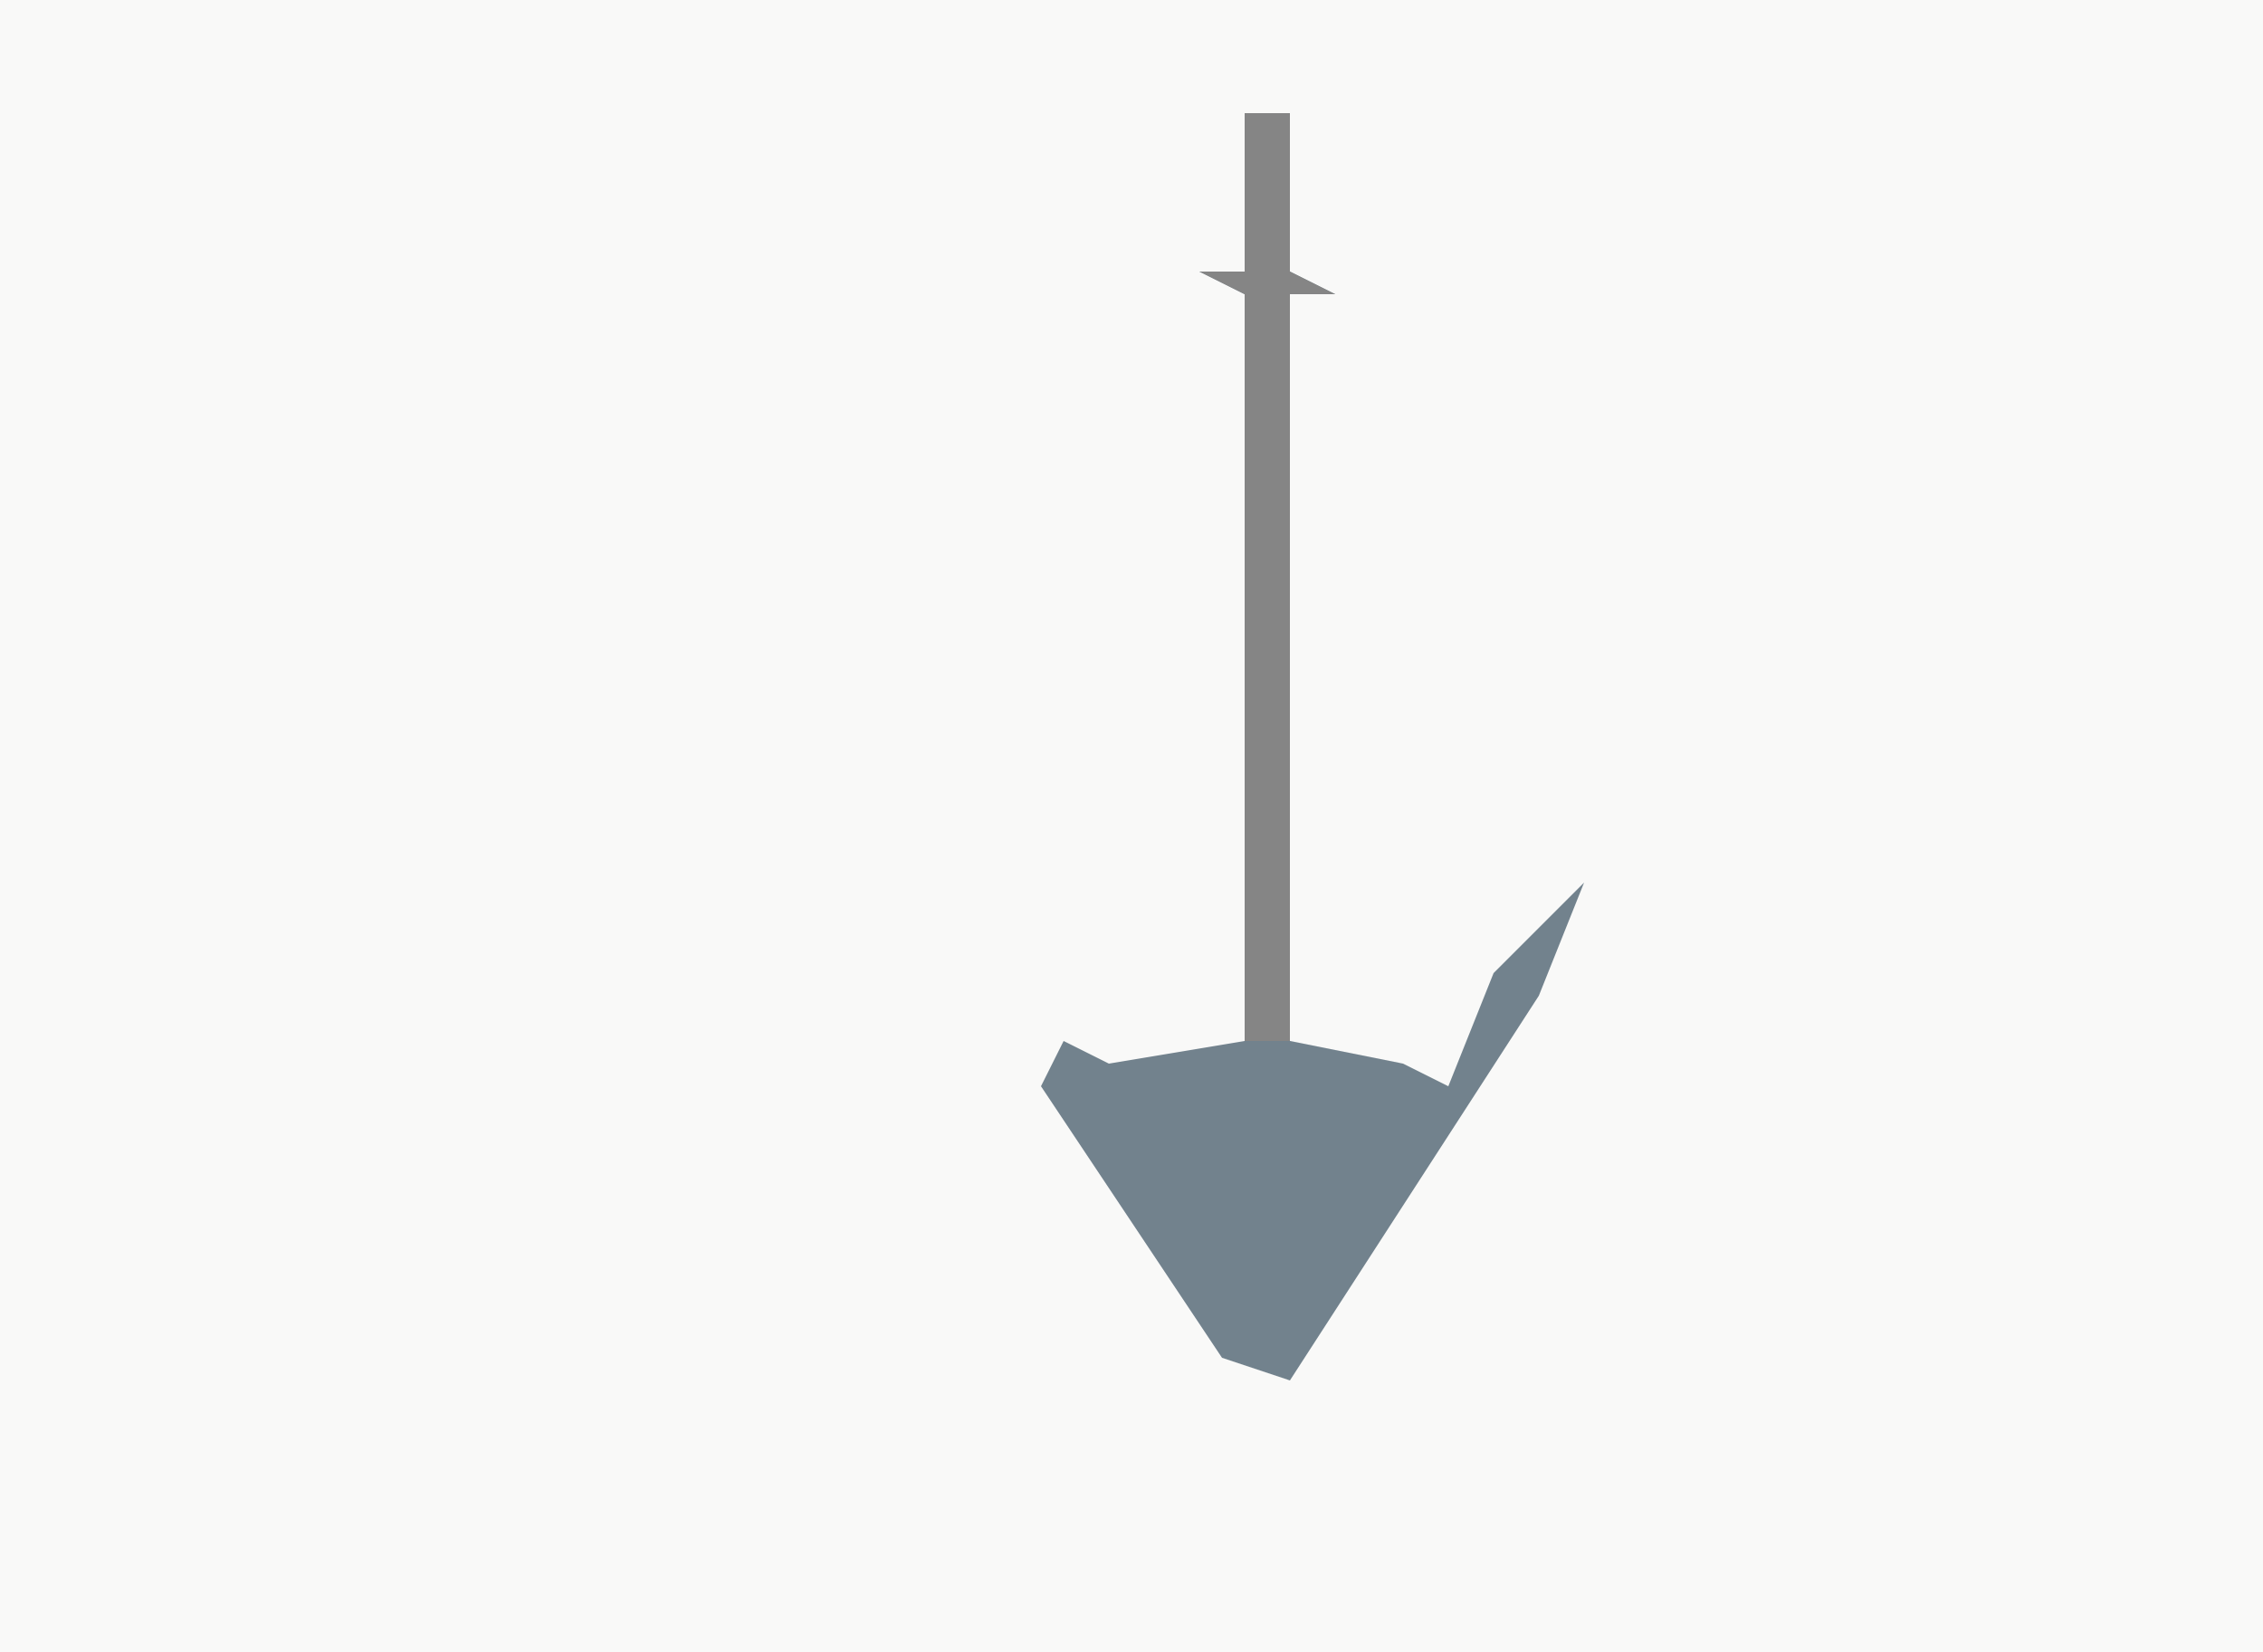 <?xml version="1.0" encoding="UTF-8"?>
<svg version="1.1" xmlns="http://www.w3.org/2000/svg" width="100" height="73">
<path d="M0,0 L100,0 L100,73 L0,73 Z " fill="#F9F9F8" transform="translate(0,0)"/>
<path d="M0,0 L2,0 L2,7 L4,8 L2,8 L2,41 L7,42 L9,43 L11,38 L15,34 L13,39 L2,56 L-1,55 L-9,43 L-8,41 L-6,42 L0,41 L0,8 L-2,7 L0,7 Z " fill="#72828D" transform="translate(55,5)"/>
<path d="M0,0 L2,0 L2,7 L4,8 L2,8 L2,41 L0,41 L0,8 L-2,7 L0,7 Z " fill="#858585" transform="translate(55,5)"/>
</svg>
